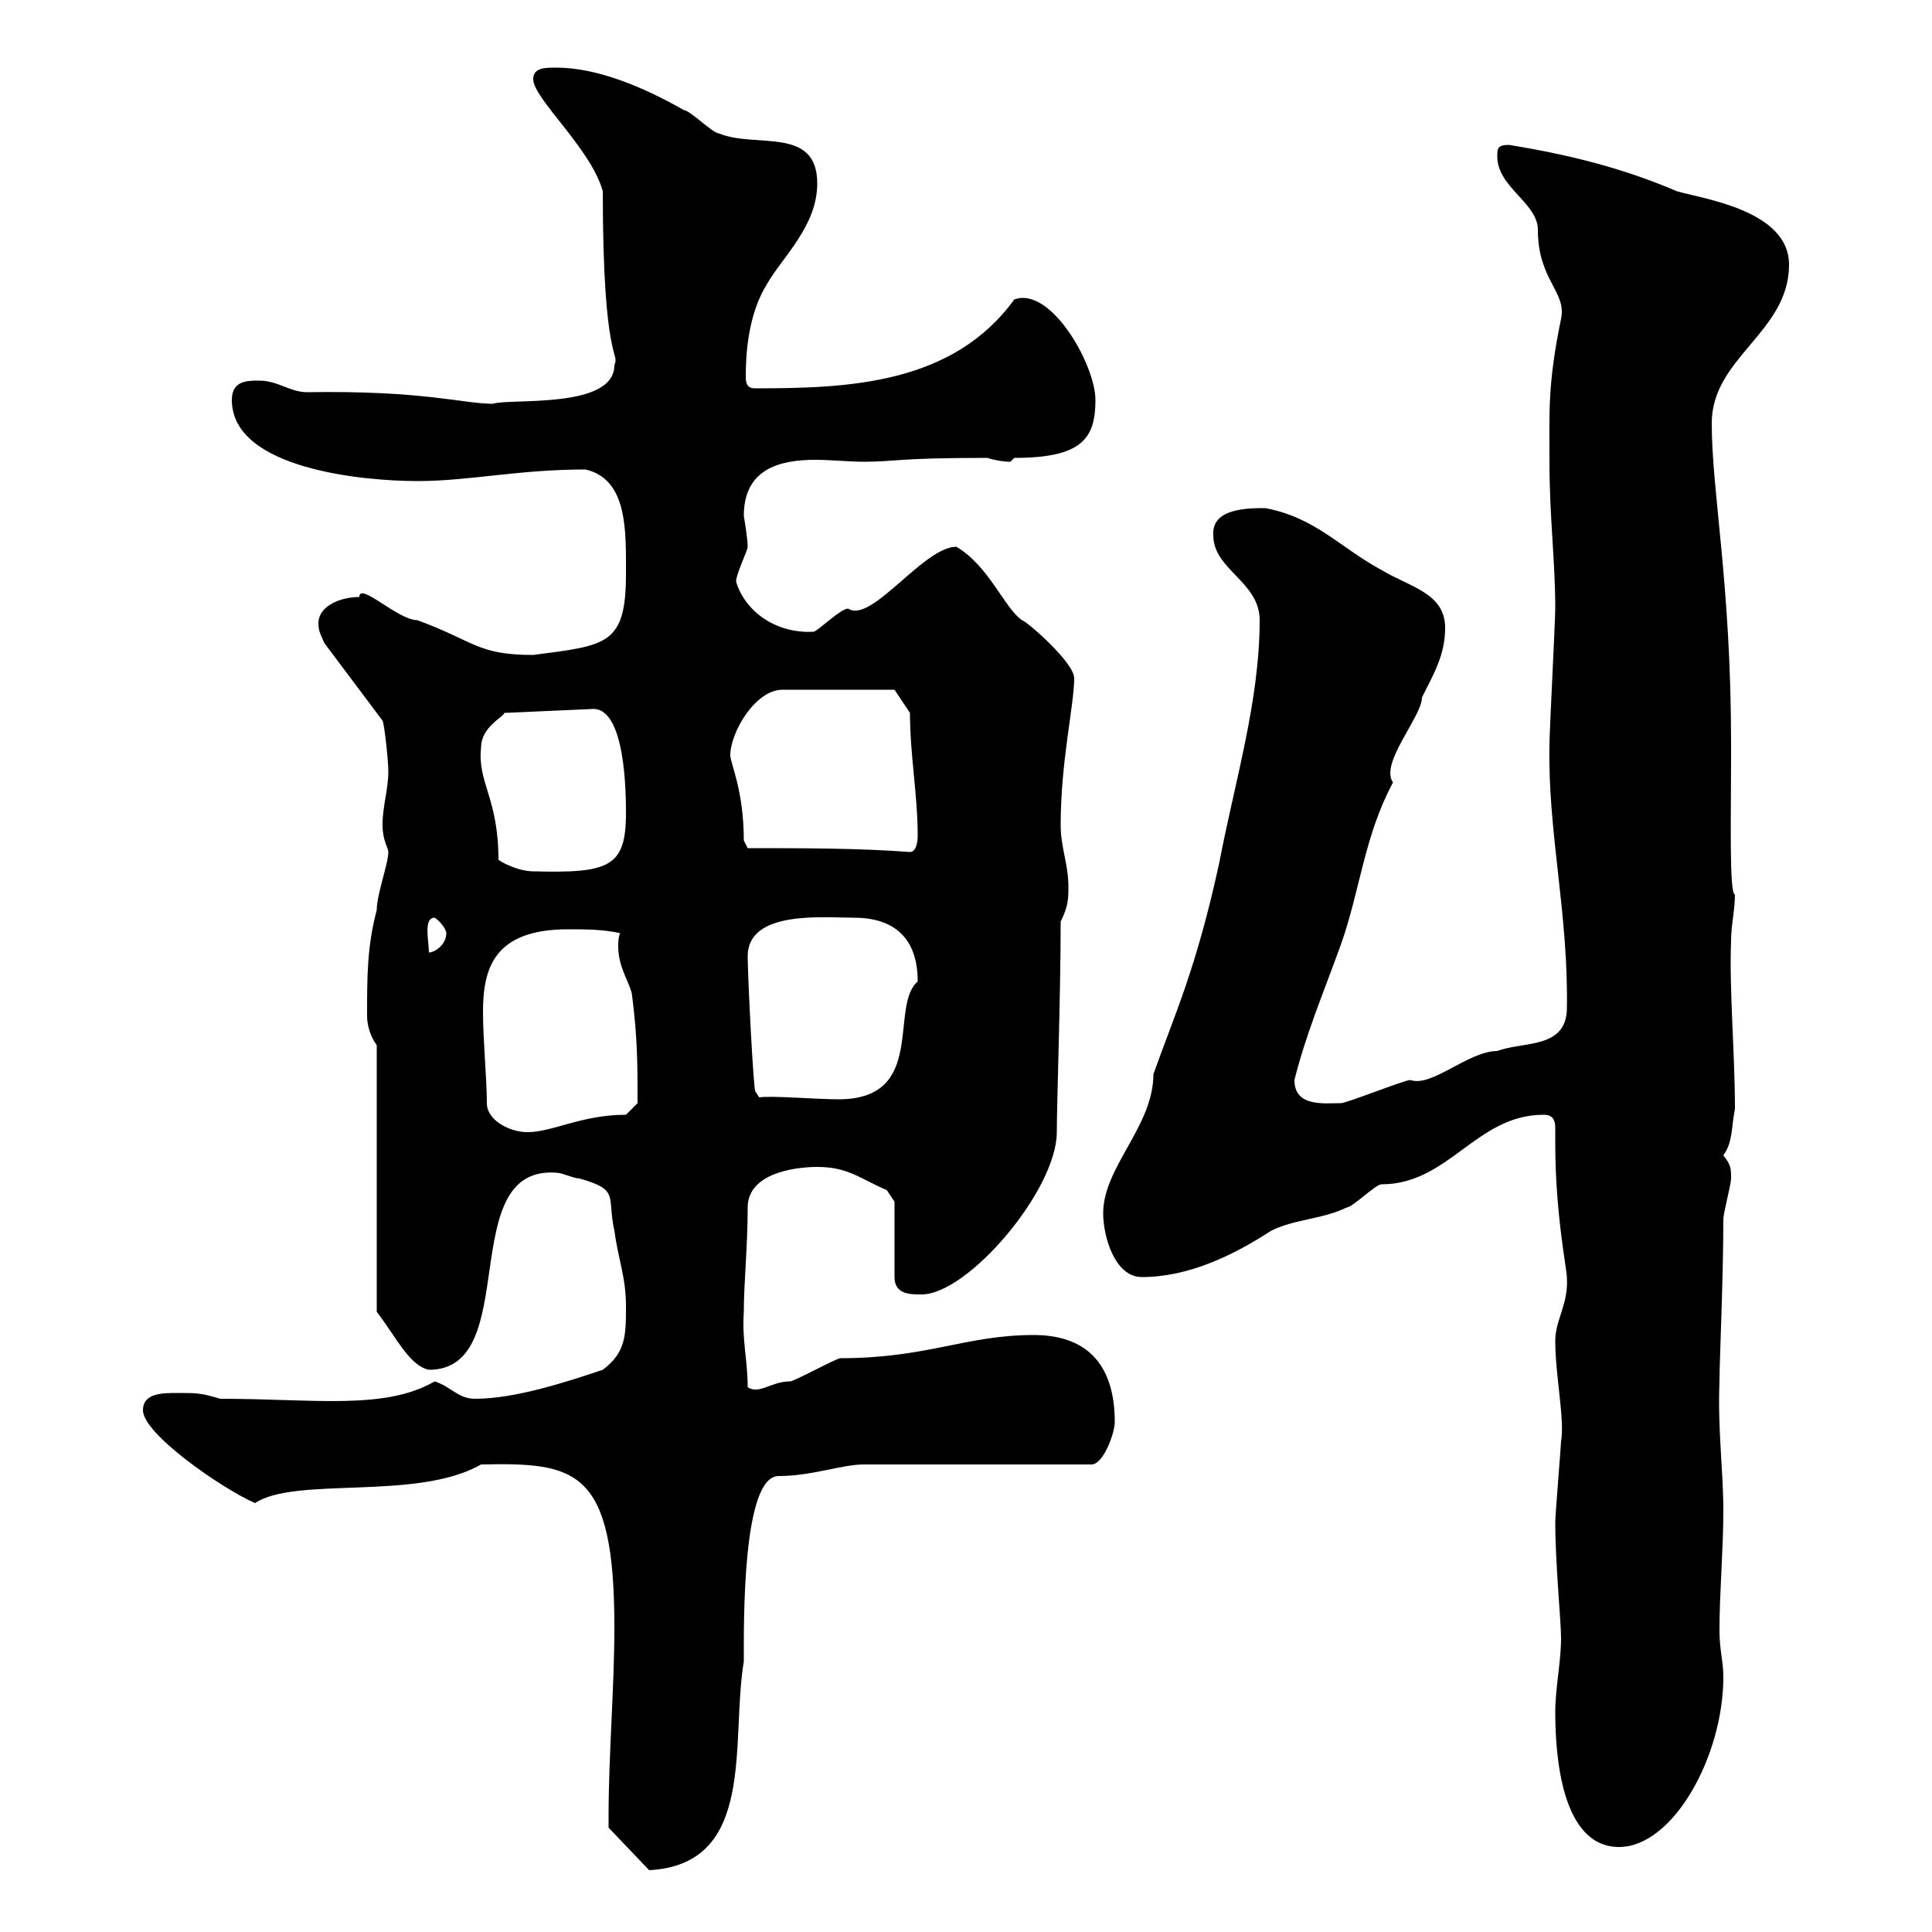 <svg xmlns="http://www.w3.org/2000/svg" xmlns:xlink="http://www.w3.org/1999/xlink" width="300" height="300"><path d="M94.50 282C94.50 282 94.50 283.80 94.50 283.80L100.80 290.40C117.60 289.50 113.40 270.30 115.50 258C115.50 252.30 115.20 229.20 120.90 229.20C126 229.20 130.80 227.40 134.10 227.40L169.50 227.40C171.30 227.40 173.10 222.60 173.10 220.80C173.10 212.70 169.50 207.30 160.50 207.30C150 207.30 144 210.90 130.50 210.90C129.90 210.90 123.30 214.50 122.70 214.50C119.70 214.50 117.90 216.60 116.10 215.40C116.10 211.20 115.20 208.20 115.50 203.70C115.50 199.20 116.10 193.50 116.10 187.50C116.10 182.10 123.60 181.20 126.90 181.20C131.70 181.20 133.50 183 137.70 184.80L138.90 186.60L138.90 198.30C138.90 201 141.30 201 143.10 201C150.30 201 164.10 184.80 164.10 175.80C164.10 171.30 164.70 154.50 164.70 143.10C165.90 140.70 165.90 139.50 165.90 137.70C165.90 134.10 164.70 131.70 164.70 128.10C164.70 118.20 166.80 109.50 166.80 105.30C166.80 102.90 159.60 96.60 158.70 96.30C156 94.50 153.60 87.90 148.50 84.90C143.40 84.90 135.30 96.90 131.70 94.50C130.50 94.50 126.90 98.10 126.30 98.10C120 98.40 115.50 94.50 114.30 90.30C114.30 89.10 116.10 85.50 116.10 84.90C116.10 84 115.80 81.90 115.50 80.10C115.50 72.90 120.90 71.40 126.60 71.40C129 71.40 132 71.70 134.10 71.70C139.20 71.70 138.90 71.10 153.30 71.10C154.20 71.40 155.70 71.70 156.90 71.70C156.90 71.70 157.50 71.10 157.50 71.10C168 71.10 170.10 68.10 170.10 62.10C170.10 56.70 163.20 44.40 157.50 46.50C147.90 59.70 131.70 60.30 117.30 60.30C116.10 60.30 115.80 59.70 115.80 58.50C115.80 55.20 116.10 48.90 119.10 44.10C121.50 39.90 126.90 35.10 126.90 28.50C126.90 19.50 117.30 23.10 111.60 20.70C110.70 20.70 107.10 17.10 106.20 17.10C99.90 13.50 92.70 10.50 86.40 10.50C84.60 10.50 82.80 10.50 82.80 12.30C82.80 15.30 91.80 23.10 93.60 29.70C93.60 56.70 96.30 54.60 95.40 56.70C95.40 63.60 79.20 61.80 76.50 62.70C72 62.70 65.70 60.60 47.70 60.90C45 60.90 43.20 59.10 40.20 59.10C38.40 59.10 36 59.10 36 62.10C36 72.90 56.70 74.70 64.80 74.70C72.90 74.70 80.40 72.90 90.90 72.90C97.50 74.40 97.20 82.50 97.20 89.10C97.20 100.20 94.20 100.20 82.80 101.70C74.10 101.70 73.80 99.60 64.80 96.30C61.80 96.30 55.80 90.30 55.80 92.70C52.80 92.70 48.90 94.20 49.50 97.50C49.50 98.10 50.40 99.90 50.40 99.90L59.40 111.90C59.70 112.50 60.30 118.20 60.30 119.70C60.30 122.70 59.40 125.10 59.40 128.10C59.40 130.50 60.30 131.70 60.30 132.30C60.30 134.10 58.50 138.90 58.50 141.30C57 147 57 151.50 57 157.80C57 159.30 57.60 161.10 58.50 162.30L58.50 203.70C61.50 207.60 63.60 212.10 66.60 212.70C81.30 212.70 70.50 180.90 86.40 182.10C87.30 182.10 89.10 183 90 183C96.30 184.80 94.20 185.70 95.40 191.10C96 195.60 97.20 198.30 97.20 202.80C97.20 207.30 97.20 210 93.60 212.70C88.20 214.50 80.10 217.20 73.80 217.20C71.10 217.20 70.20 215.40 67.50 214.50C59.70 219 48.90 217.20 34.20 217.20C31.20 216.30 30.60 216.30 27.60 216.30C25.20 216.30 22.20 216.30 22.20 219C22.20 222.60 34.20 231 39.60 233.40C45.90 229.20 64.80 233.10 74.70 227.40C89.40 227.10 95.40 228 95.40 252.60C95.40 262.20 94.50 272.40 94.50 282ZM241.50 265.80C241.50 272.40 242.40 286.80 251.40 286.80C259.80 286.80 267.60 272.70 267.60 260.40C267.60 258 267 256.20 267 253.20C267 247.20 267.60 240.60 267.60 234.60C267.60 228.30 266.70 222 267 214.50C267 211.20 267.60 198.60 267.60 189.30C267.60 188.40 268.80 183.90 268.80 183C268.80 181.50 268.80 180.90 267.60 179.40C269.10 177.30 268.80 175.20 269.40 172.20C269.40 163.50 268.50 153.60 268.80 146.10C268.80 143.70 269.40 141.30 269.40 138.90C268.50 138.90 268.80 126.60 268.80 117.90L268.80 115.50C268.80 90.60 265.80 76.50 265.80 65.70C265.80 55.50 277.80 51.60 277.80 41.10C277.80 32.70 264.60 30.90 260.40 29.70C252 26.10 243.60 24 234.30 22.50C232.50 22.50 232.50 23.10 232.50 24.30C232.50 29.10 238.80 31.50 238.80 35.70C238.80 43.50 243.30 45.30 242.40 49.50C240.30 59.70 240.60 63.90 240.60 71.70C240.60 80.40 241.50 87 241.50 94.50C241.50 96.30 240.60 113.70 240.60 115.50C240.30 129.30 243.60 141.90 243.30 156.90C243 162.90 236.40 161.70 232.50 163.20C228 163.20 222.30 168.90 219 167.70C218.10 167.70 209.10 171.30 208.20 171.30C205.50 171.30 201 171.90 201 167.70C202.80 160.50 205.50 154.20 208.20 146.70C211.20 138.30 211.80 129.90 216.30 121.50C214.20 118.50 220.80 111.30 220.80 108.30C222.60 104.70 224.40 101.70 224.40 97.50C224.40 92.10 219 91.20 214.50 88.50C207.90 84.90 204.30 80.40 196.50 78.90C193.80 78.90 188.10 78.90 188.40 83.10C188.40 88.50 195.60 90.30 195.60 96.30C195.60 108.90 191.70 121.50 189.30 134.10C185.70 150.60 182.40 157.50 179.10 166.80C179.10 174.90 171.30 181.20 171.30 188.40C171.30 192 173.10 198.30 177.30 198.30C184.50 198.30 191.40 195 197.40 191.10C201 189.30 205.50 189.30 209.10 187.50C210 187.50 213.60 183.90 214.50 183.90C225 183.90 229.20 173.10 239.70 173.10C241.20 173.10 241.50 174 241.50 175.20C241.50 175.80 241.50 177 241.50 177.60C241.50 188.40 243.30 197.10 243.30 198.30C243.60 202.50 241.50 204.90 241.50 208.20C241.50 213.60 243 220.50 242.40 223.80C242.40 224.40 241.50 235.20 241.50 236.40C241.50 242.70 242.40 251.70 242.40 254.40C242.40 258 241.50 262.20 241.50 265.80ZM75.60 171.30C75.60 167.70 75 161.40 75 157.20C75 150.60 76.50 144.30 88.20 144.30C90.90 144.30 93.60 144.30 96.30 144.90C96 145.50 96 146.40 96 147C96 150 97.50 152.10 98.10 154.20C99 161.10 99 165.30 99 171.30L97.20 173.10C90.30 173.10 85.80 175.80 81.90 175.80C79.20 175.80 75.60 174 75.60 171.30ZM116.10 148.50C116.10 141.30 127.80 142.50 132.60 142.50C138 142.50 142.50 144.90 142.50 152.40C138 156.30 144 170.70 130.20 170.70C126.90 170.70 119.70 170.10 117.90 170.40L117.30 169.50C117 169.50 116.10 151.50 116.10 148.50ZM67.50 142.50C68.40 143.10 69.30 144.30 69.30 144.90C69.30 146.70 67.50 147.90 66.60 147.90C66.60 146.10 65.70 142.50 67.50 142.50ZM77.40 133.50C77.40 123.90 74.10 121.50 74.70 116.10C74.70 112.80 78.30 111.30 78.30 110.70L91.80 110.10C97.20 109.50 97.20 123.60 97.20 126.30C97.20 134.70 94.50 135.60 82.80 135.30C80.40 135.30 77.70 133.80 77.40 133.50ZM116.10 131.70L115.50 130.50C115.50 122.70 113.40 118.50 113.40 117.30C113.40 113.70 117.30 107.10 121.50 107.10L138.90 107.10L141.30 110.70C141.30 117.30 142.50 123.30 142.50 129.90C142.50 129.90 142.50 132.30 141.30 132.30C133.50 131.70 124.50 131.70 116.10 131.70Z"/></svg>